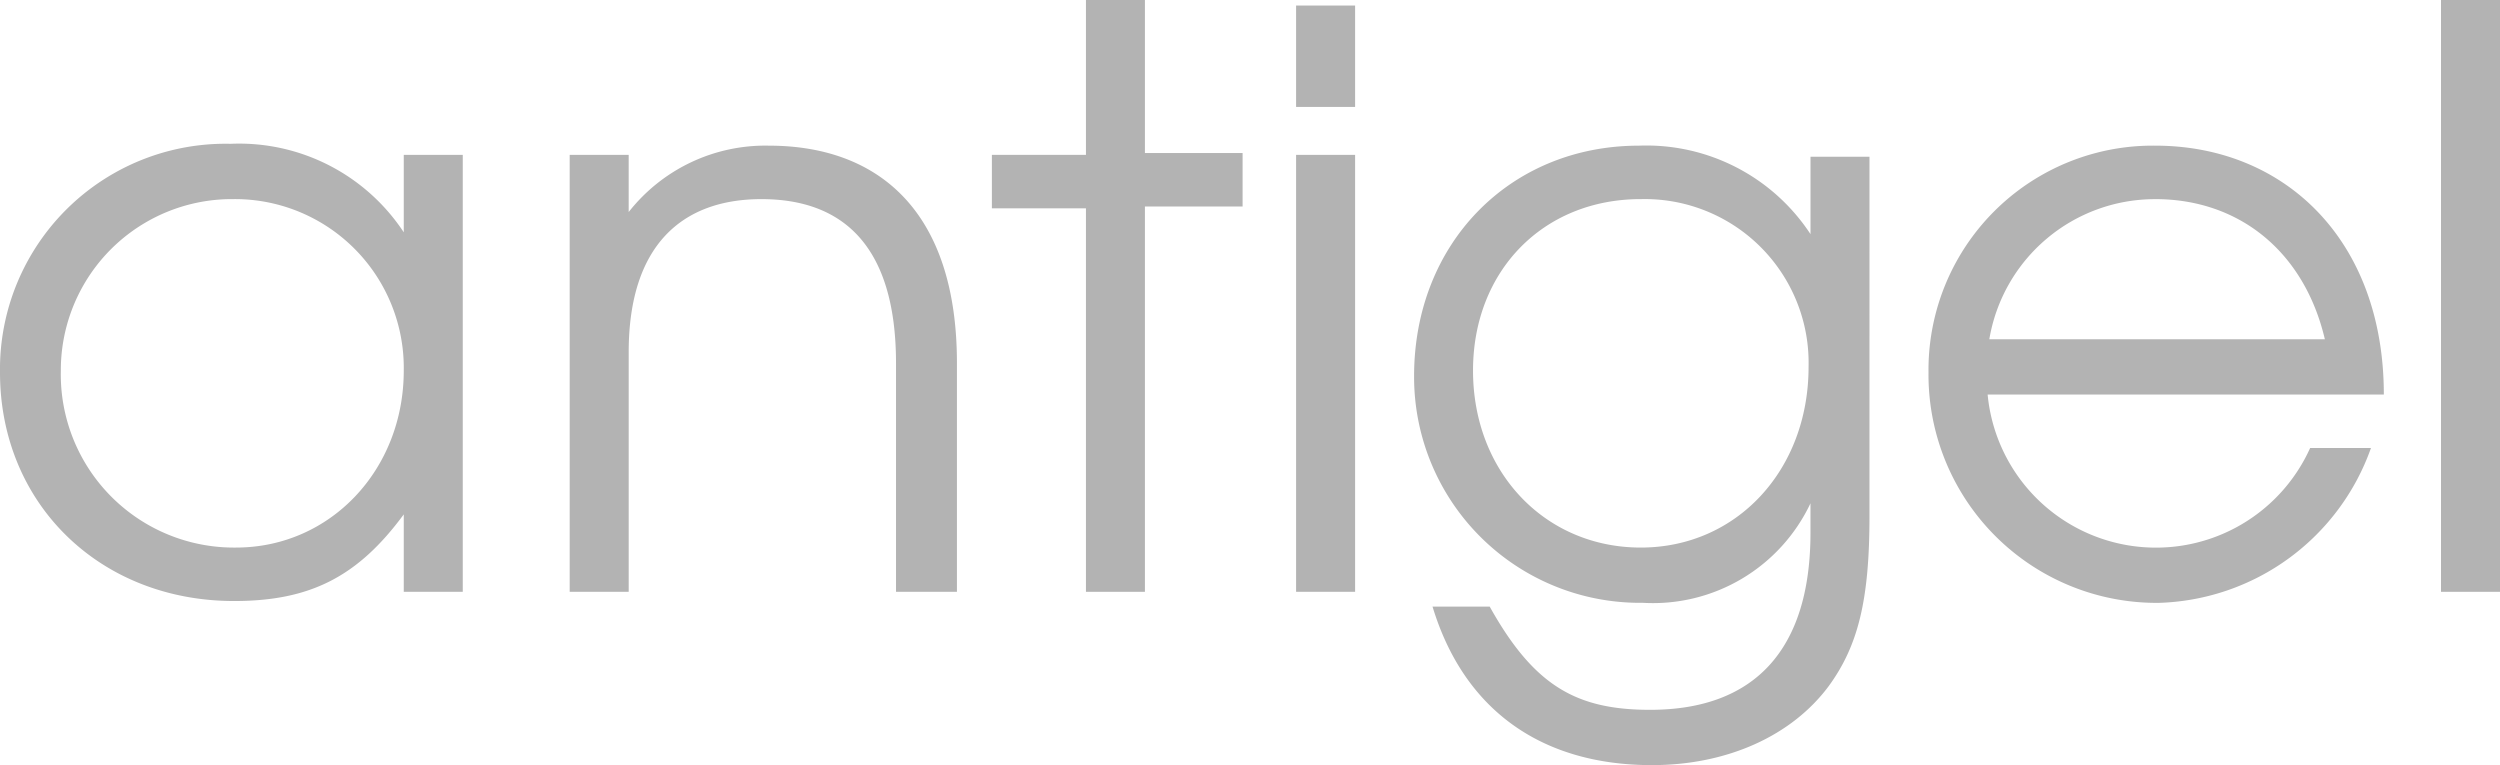 <svg xmlns="http://www.w3.org/2000/svg" width="138.207" height="42.298" viewBox="0 0 138.207 42.298">
  <g id="logo" opacity="0.3">
    <path id="Tracé_4341" data-name="Tracé 4341" d="M24.921,34.467V30.186c-2.548,3.465-5.2,4.79-9.377,4.79C8.1,34.977,2.6,29.575,2.6,22.338A12.469,12.469,0,0,1,15.34,9.7a10.9,10.9,0,0,1,9.581,4.892V10.312h3.262V34.467Zm-9.479-21.71a9.461,9.461,0,0,0-9.479,9.479,9.574,9.574,0,0,0,9.683,9.785c5.2,0,9.275-4.281,9.275-9.785A9.334,9.334,0,0,0,15.442,12.758Z" transform="translate(-2.6 -1.75)"/>
    <path id="Tracé_4342" data-name="Tracé 4342" d="M51.54,34.465V21.827c0-6.625-3.058-9.071-7.44-9.071s-7.338,2.548-7.338,8.46v13.25H33.5V10.31h3.262v3.16A9.606,9.606,0,0,1,44.508,9.8c6.013,0,10.4,3.567,10.4,12.027V34.465Z" transform="translate(-2.006 -1.748)"/>
    <path id="Tracé_4343" data-name="Tracé 4343" d="M64.86,13.417v21.2H61.6v-21.2H56.4V10.461h5.2V1.9H64.86v8.46h5.4v2.956h-5.4Z" transform="translate(-1.566 -1.9)"/>
    <path id="Tracé_4344" data-name="Tracé 4344" d="M72.9,7.806V2.2h3.262V7.806Zm0,26.806V10.456h3.262V34.611Z" transform="translate(-1.248 -1.894)"/>
    <path id="Tracé_4345" data-name="Tracé 4345" d="M102.233,39.663c-2.038,2.752-5.606,4.383-9.785,4.383-6.115,0-10.4-3.058-12.129-8.765h3.16c2.446,4.383,4.79,5.708,8.867,5.708,5.81,0,8.867-3.363,8.867-9.785V29.573a9.628,9.628,0,0,1-9.275,5.5A12.486,12.486,0,0,1,79.3,22.54C79.3,15.2,84.6,9.8,91.735,9.8a10.85,10.85,0,0,1,9.479,4.892V10.412h3.261V30.286C104.475,34.873,103.863,37.421,102.233,39.663Zm-10.4-26.908c-5.4,0-9.275,3.975-9.275,9.479,0,5.606,3.975,9.785,9.275,9.785s9.275-4.281,9.275-9.988A9.056,9.056,0,0,0,91.836,12.756Z" transform="translate(-1.125 -1.748)"/>
    <path id="Tracé_4346" data-name="Tracé 4346" d="M110.462,23.458A9.348,9.348,0,0,0,128.3,26.515h3.363a12.846,12.846,0,0,1-11.721,8.561,12.617,12.617,0,0,1-12.74-12.74A12.4,12.4,0,0,1,119.736,9.8c7.135,0,12.638,5.2,12.638,13.76H110.462Zm9.275-10.7a9.284,9.284,0,0,0-9.173,7.746h18.55C127.992,15.712,124.425,12.756,119.736,12.756Z" transform="translate(-0.589 -1.748)"/>
    <path id="Tracé_4347" data-name="Tracé 4347" d="M135,34.617V1.9h3.262V34.617Z" transform="translate(-0.055 -1.9)"/>
  </g>
</svg>
